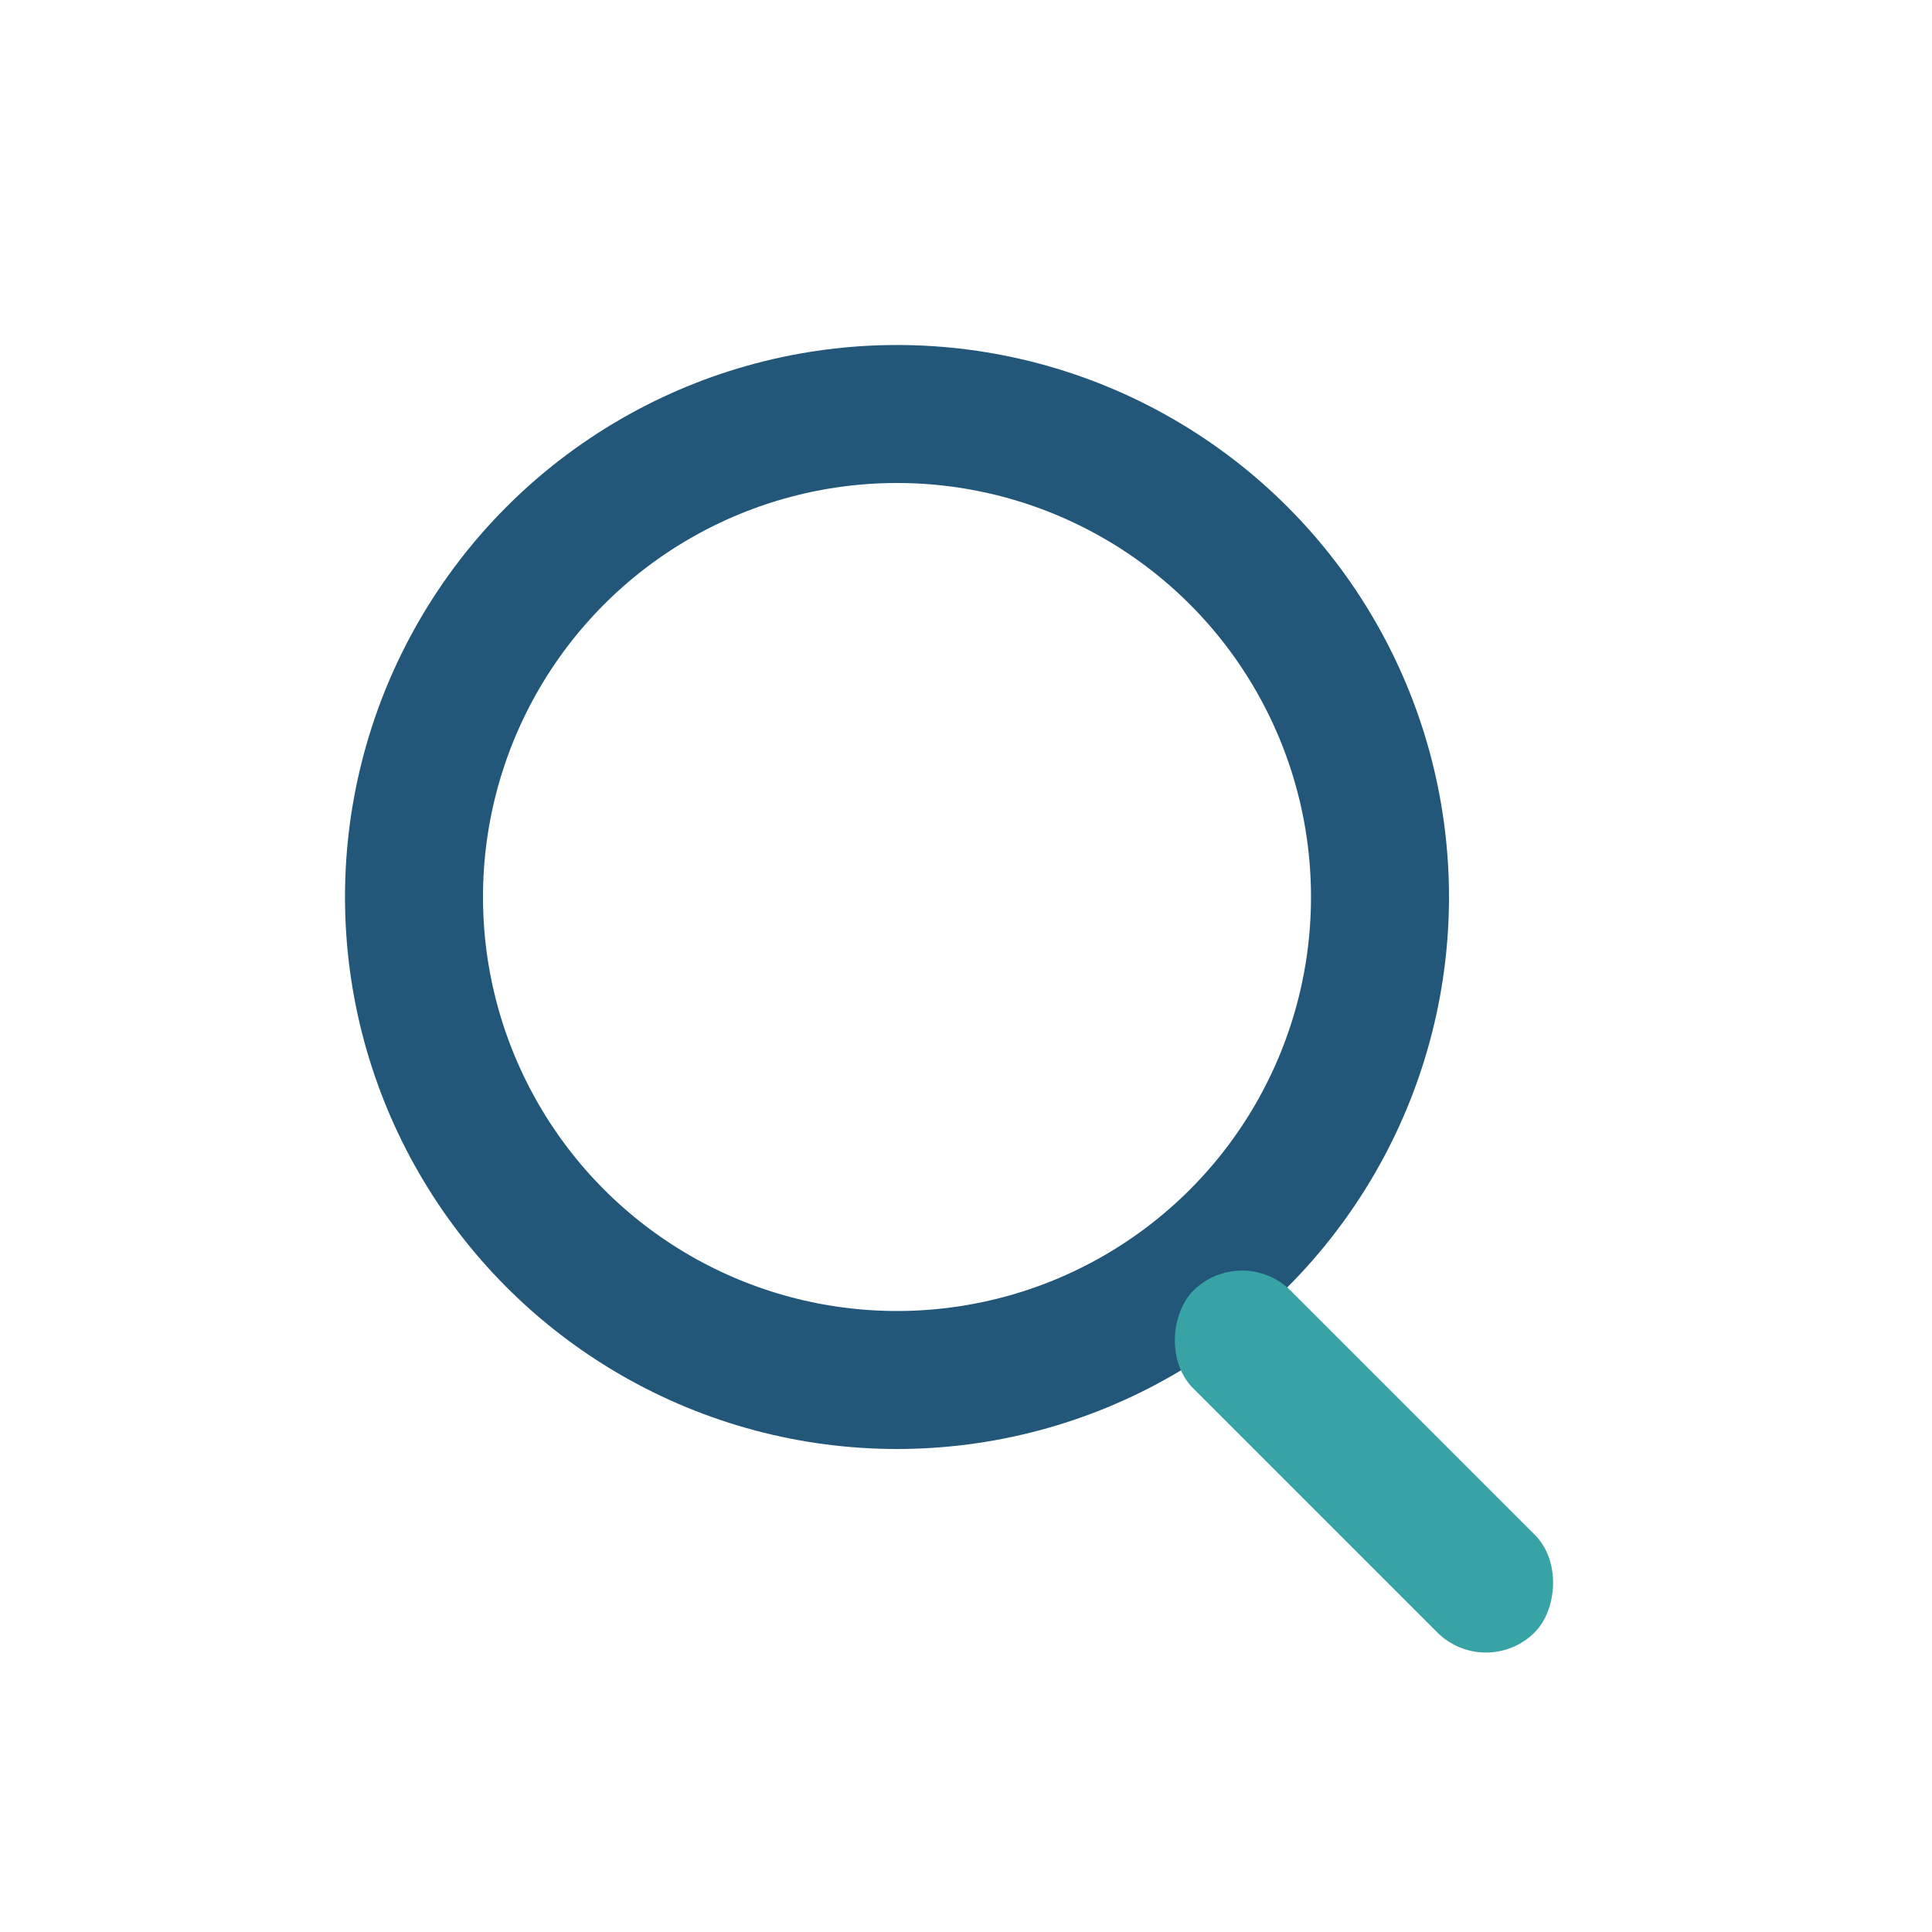 <?xml version="1.0" encoding="UTF-8"?>
<svg xmlns="http://www.w3.org/2000/svg" width="28" height="28" viewBox="0 0 28 28"><circle cx="13" cy="13" r="7" fill="none" stroke="#22577A" stroke-width="2"/><rect x="18" y="18" width="7" height="2" rx="1" transform="rotate(45 18 18)" fill="#38A3A5"/></svg>